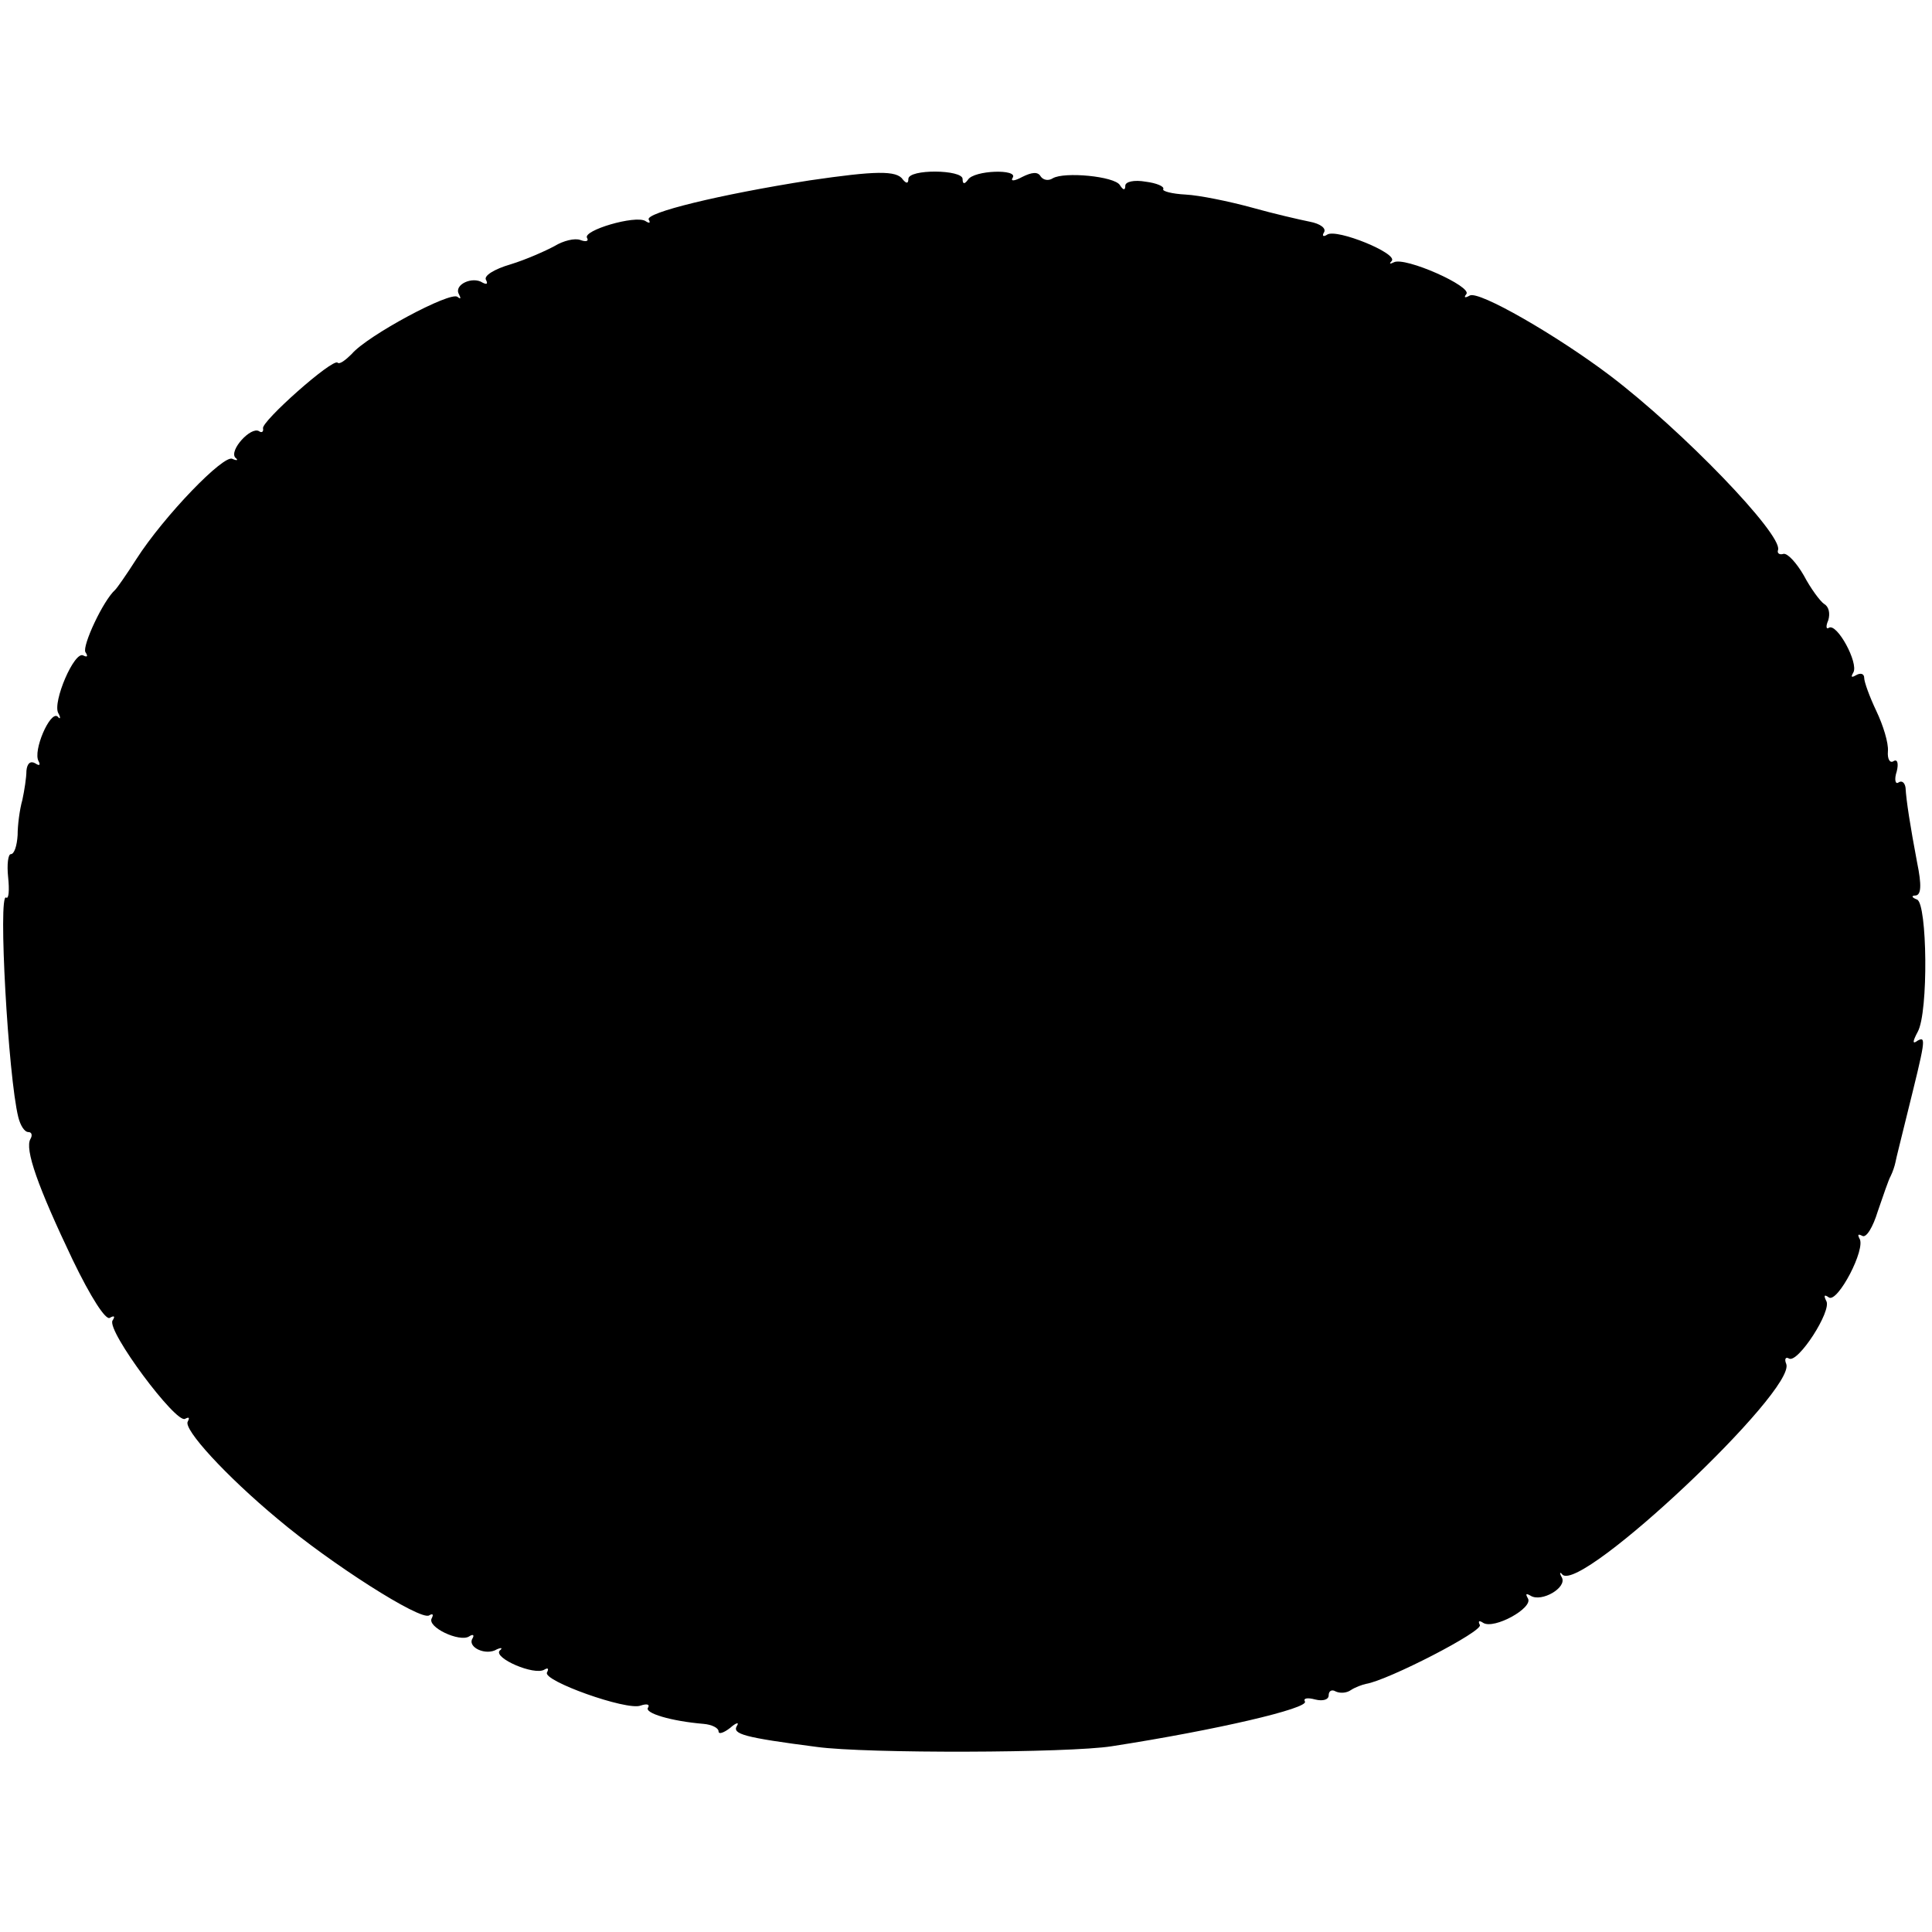 <?xml version="1.0" standalone="no"?>
<!DOCTYPE svg PUBLIC "-//W3C//DTD SVG 20010904//EN"
 "http://www.w3.org/TR/2001/REC-SVG-20010904/DTD/svg10.dtd">
<svg version="1.0" xmlns="http://www.w3.org/2000/svg"
 width="285pt" height="285pt" viewBox="0 0 285 285"
 preserveAspectRatio="xMidYMid meet">
<g transform="translate(0,285) scale(0.1,-0.1)"
fill="#000000" stroke="none">
<path d="M1195 2584 c-134 -21 -244 -48 -238 -58 3 -5 1 -6 -5 -2 -15 9 -93
-14 -86 -25 3 -5 -2 -6 -10 -3 -8 3 -25 -1 -38 -9 -13 -7 -42 -20 -65 -27 -24
-7 -40 -17 -36 -23 3 -6 1 -7 -5 -4 -15 10 -43 -3 -35 -17 3 -6 3 -8 -2 -4
-10 9 -133 -57 -156 -84 -9 -9 -18 -16 -21 -13 -7 7 -113 -87 -110 -97 1 -5
-2 -7 -6 -4 -12 7 -44 -28 -35 -39 5 -4 3 -5 -4 -2 -12 8 -101 -84 -142 -148
-14 -22 -28 -42 -31 -45 -18 -16 -49 -83 -44 -92 4 -6 3 -8 -3 -5 -13 8 -46
-69 -37 -85 4 -7 3 -10 -1 -5 -11 9 -37 -51 -28 -66 3 -6 1 -7 -5 -3 -7 4 -12
0 -13 -11 0 -10 -3 -29 -6 -43 -4 -14 -7 -37 -7 -52 -1 -16 -5 -28 -10 -28 -4
0 -6 -15 -4 -34 2 -19 1 -33 -3 -30 -12 7 3 -264 18 -324 3 -12 9 -22 15 -22
5 0 6 -5 3 -10 -9 -15 11 -71 62 -178 27 -56 49 -90 55 -86 7 4 8 2 4 -4 -9
-15 94 -153 107 -145 6 3 7 2 4 -4 -7 -11 56 -80 133 -144 77 -65 210 -150
223 -142 5 3 7 2 4 -4 -8 -13 41 -36 55 -27 6 4 8 2 5 -3 -8 -13 20 -26 36
-16 7 3 9 2 4 -2 -9 -11 51 -37 66 -28 5 3 7 2 4 -4 -8 -12 118 -57 138 -49 9
3 14 2 11 -3 -6 -8 34 -20 82 -24 12 -1 22 -6 22 -11 0 -5 8 -2 17 5 9 8 14 9
10 3 -7 -12 10 -17 118 -31 73 -10 372 -9 435 1 155 24 291 56 285 66 -3 5 4
6 15 3 12 -3 20 0 20 6 0 7 5 9 10 6 6 -3 16 -3 23 2 6 4 17 8 22 9 32 5 174
78 168 87 -3 6 -1 7 5 3 16 -10 74 22 66 36 -4 7 -3 8 4 4 16 -10 54 12 46 27
-4 7 -3 9 1 4 29 -26 345 272 330 311 -3 7 -1 11 4 8 13 -8 64 71 55 85 -4 8
-3 10 4 5 13 -8 55 72 45 87 -3 6 -2 7 4 4 6 -4 16 13 23 36 8 23 16 47 19 52
3 6 6 15 7 20 1 6 9 37 17 70 27 109 29 117 16 110 -8 -6 -8 -2 0 13 16 29 14
189 -1 195 -8 3 -9 6 -2 6 8 1 9 15 2 49 -10 53 -16 91 -17 110 -1 7 -5 11
-10 8 -5 -4 -7 4 -3 16 3 12 1 19 -5 15 -5 -3 -9 3 -8 15 1 12 -7 38 -17 59
-10 21 -18 43 -18 49 0 6 -5 8 -12 4 -7 -4 -8 -3 -4 4 8 14 -24 73 -36 66 -4
-3 -5 2 -1 11 3 10 1 20 -6 24 -6 4 -20 23 -30 42 -11 19 -24 33 -30 32 -6 -2
-10 1 -8 6 6 23 -140 175 -248 257 -78 59 -194 126 -207 118 -7 -4 -9 -3 -5 2
10 11 -91 56 -107 47 -6 -3 -7 -2 -3 2 10 11 -81 48 -95 39 -6 -4 -8 -2 -5 3
4 6 -5 13 -21 16 -15 3 -54 12 -86 21 -33 9 -77 18 -97 19 -20 1 -35 5 -33 8
2 4 -10 9 -26 11 -17 3 -30 0 -30 -6 0 -7 -3 -7 -8 1 -8 13 -82 20 -99 10 -6
-4 -14 -3 -18 3 -4 7 -13 6 -27 -1 -11 -6 -18 -7 -14 -1 8 13 -57 11 -66 -3
-5 -7 -8 -7 -8 1 0 14 -80 15 -80 0 0 -7 -3 -7 -8 -1 -9 14 -41 13 -137 -1z"/>
</g>
</svg>
